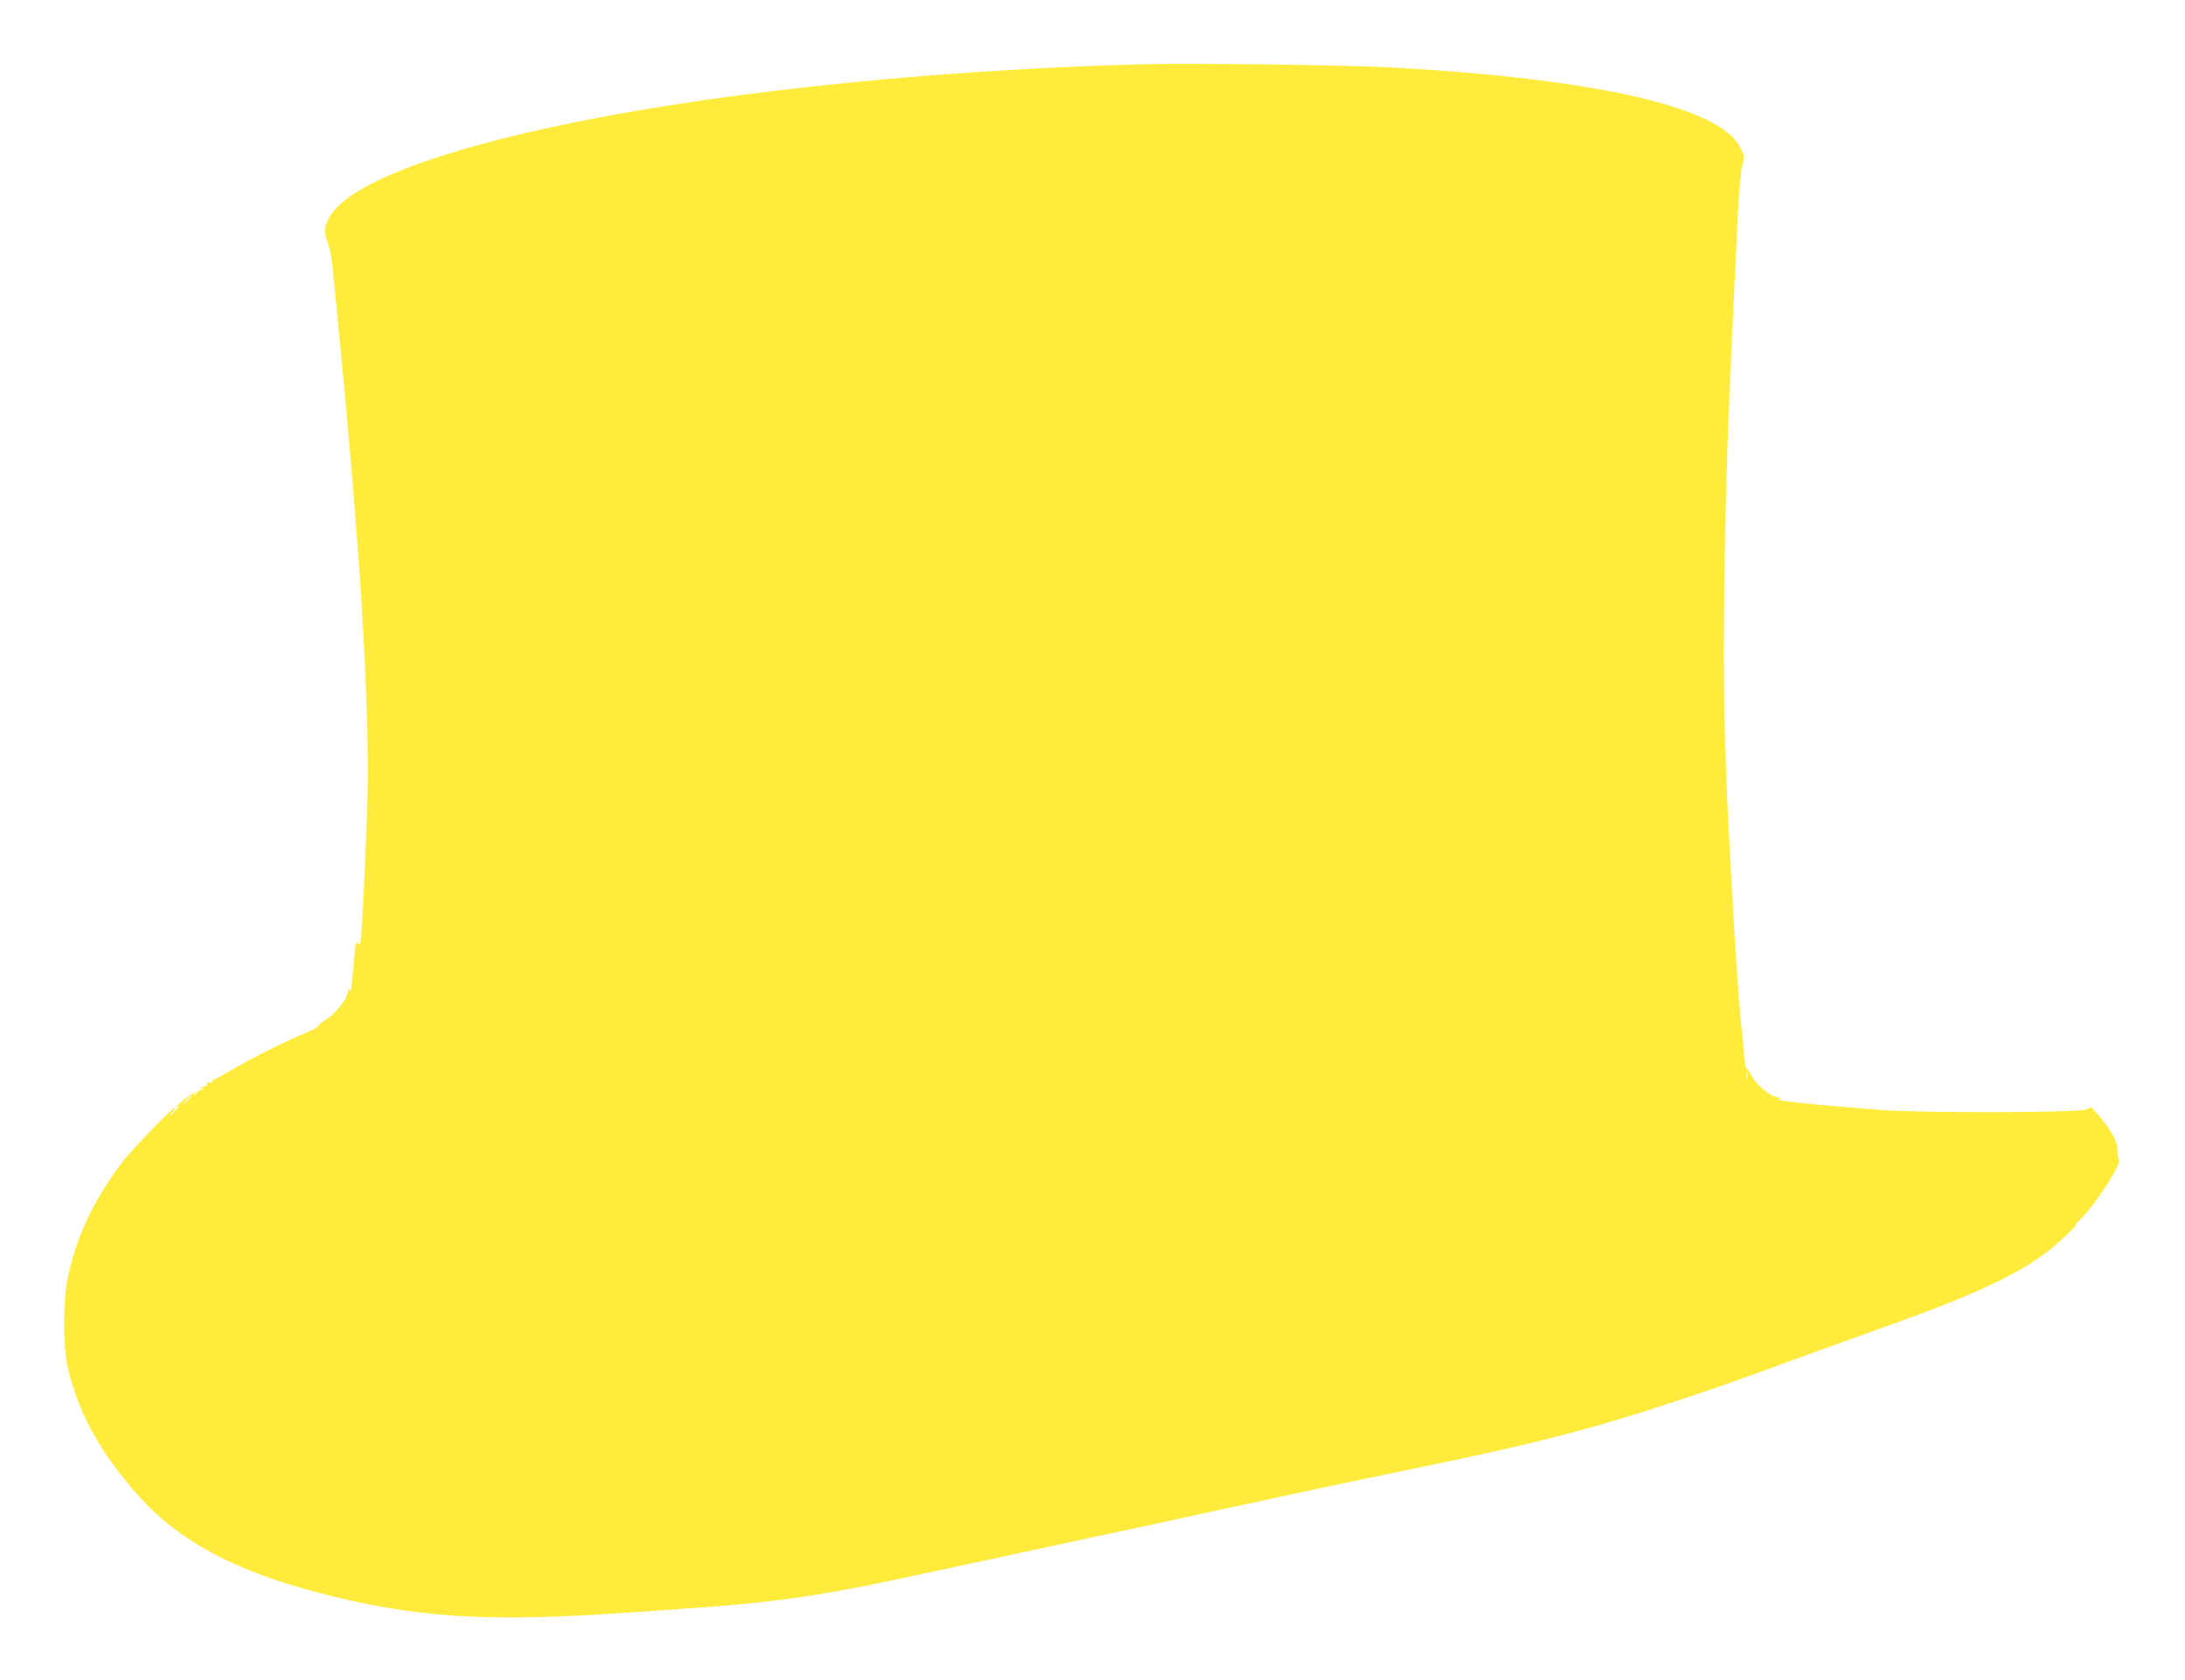 <?xml version="1.0" standalone="no"?>
<!DOCTYPE svg PUBLIC "-//W3C//DTD SVG 20010904//EN"
 "http://www.w3.org/TR/2001/REC-SVG-20010904/DTD/svg10.dtd">
<svg version="1.0" xmlns="http://www.w3.org/2000/svg"
 width="1280pt" height="984pt" viewBox="0 0 1280 984"
 preserveAspectRatio="xMidYMid meet">
<g transform="translate(0,984) scale(0.1,-0.1)"
fill="#ffeb3b" stroke="none">
<path d="M6715 9464 c-853 -22 -1710 -90 -2480 -195 -1247 -171 -2137 -437
-2296 -687 -40 -63 -45 -99 -21 -158 12 -28 25 -96 31 -159 17 -167 29 -289
40 -410 6 -60 15 -157 21 -215 114 -1211 159 -2036 140 -2565 -11 -314 -28
-668 -36 -733 -5 -38 -7 -42 -18 -26 -11 14 -15 -9 -26 -142 -7 -87 -16 -150
-20 -139 -6 16 -8 15 -13 -10 -10 -46 -73 -123 -127 -157 -27 -17 -47 -34 -45
-38 2 -4 -26 -20 -63 -35 -138 -58 -330 -154 -432 -215 -58 -34 -110 -63 -117
-63 -7 0 -10 -4 -7 -9 5 -7 -10 -12 -29 -9 -4 0 -6 -5 -5 -11 2 -7 -5 -13 -14
-13 -9 0 -20 -4 -25 -9 -5 -5 -2 -6 6 -1 10 6 12 4 7 -4 -4 -7 -13 -10 -19 -8
-12 4 -120 -74 -133 -96 -5 -7 0 -6 12 3 10 8 3 -3 -15 -23 -19 -20 -37 -37
-40 -37 -2 0 6 11 19 25 13 14 19 25 13 25 -14 0 -251 -244 -305 -315 -173
-228 -276 -449 -325 -700 -23 -121 -23 -378 1 -490 56 -257 172 -479 384 -729
241 -284 564 -466 1067 -600 575 -153 1010 -181 1845 -121 118 8 253 17 300
21 495 32 789 72 1245 169 234 50 885 189 1150 247 127 27 259 56 295 63 36 8
243 53 460 100 513 111 661 143 1035 220 829 170 1141 250 1695 435 226 75
335 114 705 250 94 34 294 106 445 160 633 225 889 353 1087 547 43 41 67 67
53 57 -14 -10 1 8 33 40 87 86 242 329 220 345 -4 3 -8 27 -9 52 0 53 -37 121
-108 203 l-42 49 -40 -13 c-52 -18 -971 -19 -1194 -2 -415 33 -628 55 -600 63
17 5 19 7 7 8 -51 3 -138 73 -171 139 -9 17 -20 32 -25 32 -4 0 -11 37 -14 83
-4 45 -11 125 -17 177 -17 169 -33 406 -60 895 -39 691 -47 1061 -38 1710 7
543 21 959 58 1705 5 107 14 301 20 430 7 132 18 259 26 290 14 52 13 57 -11
105 -115 237 -837 403 -2045 470 -247 14 -1166 26 -1435 19z m3522 -5941 c-3
-10 -5 -2 -5 17 0 19 2 27 5 18 2 -10 2 -26 0 -35z m-9077 -77 c0 -2 -8 -10
-17 -17 -16 -13 -17 -12 -4 4 13 16 21 21 21 13z m-40 -29 c0 -2 -12 -14 -27
-28 l-28 -24 24 28 c23 25 31 32 31 24z"/>
</g>
</svg>
